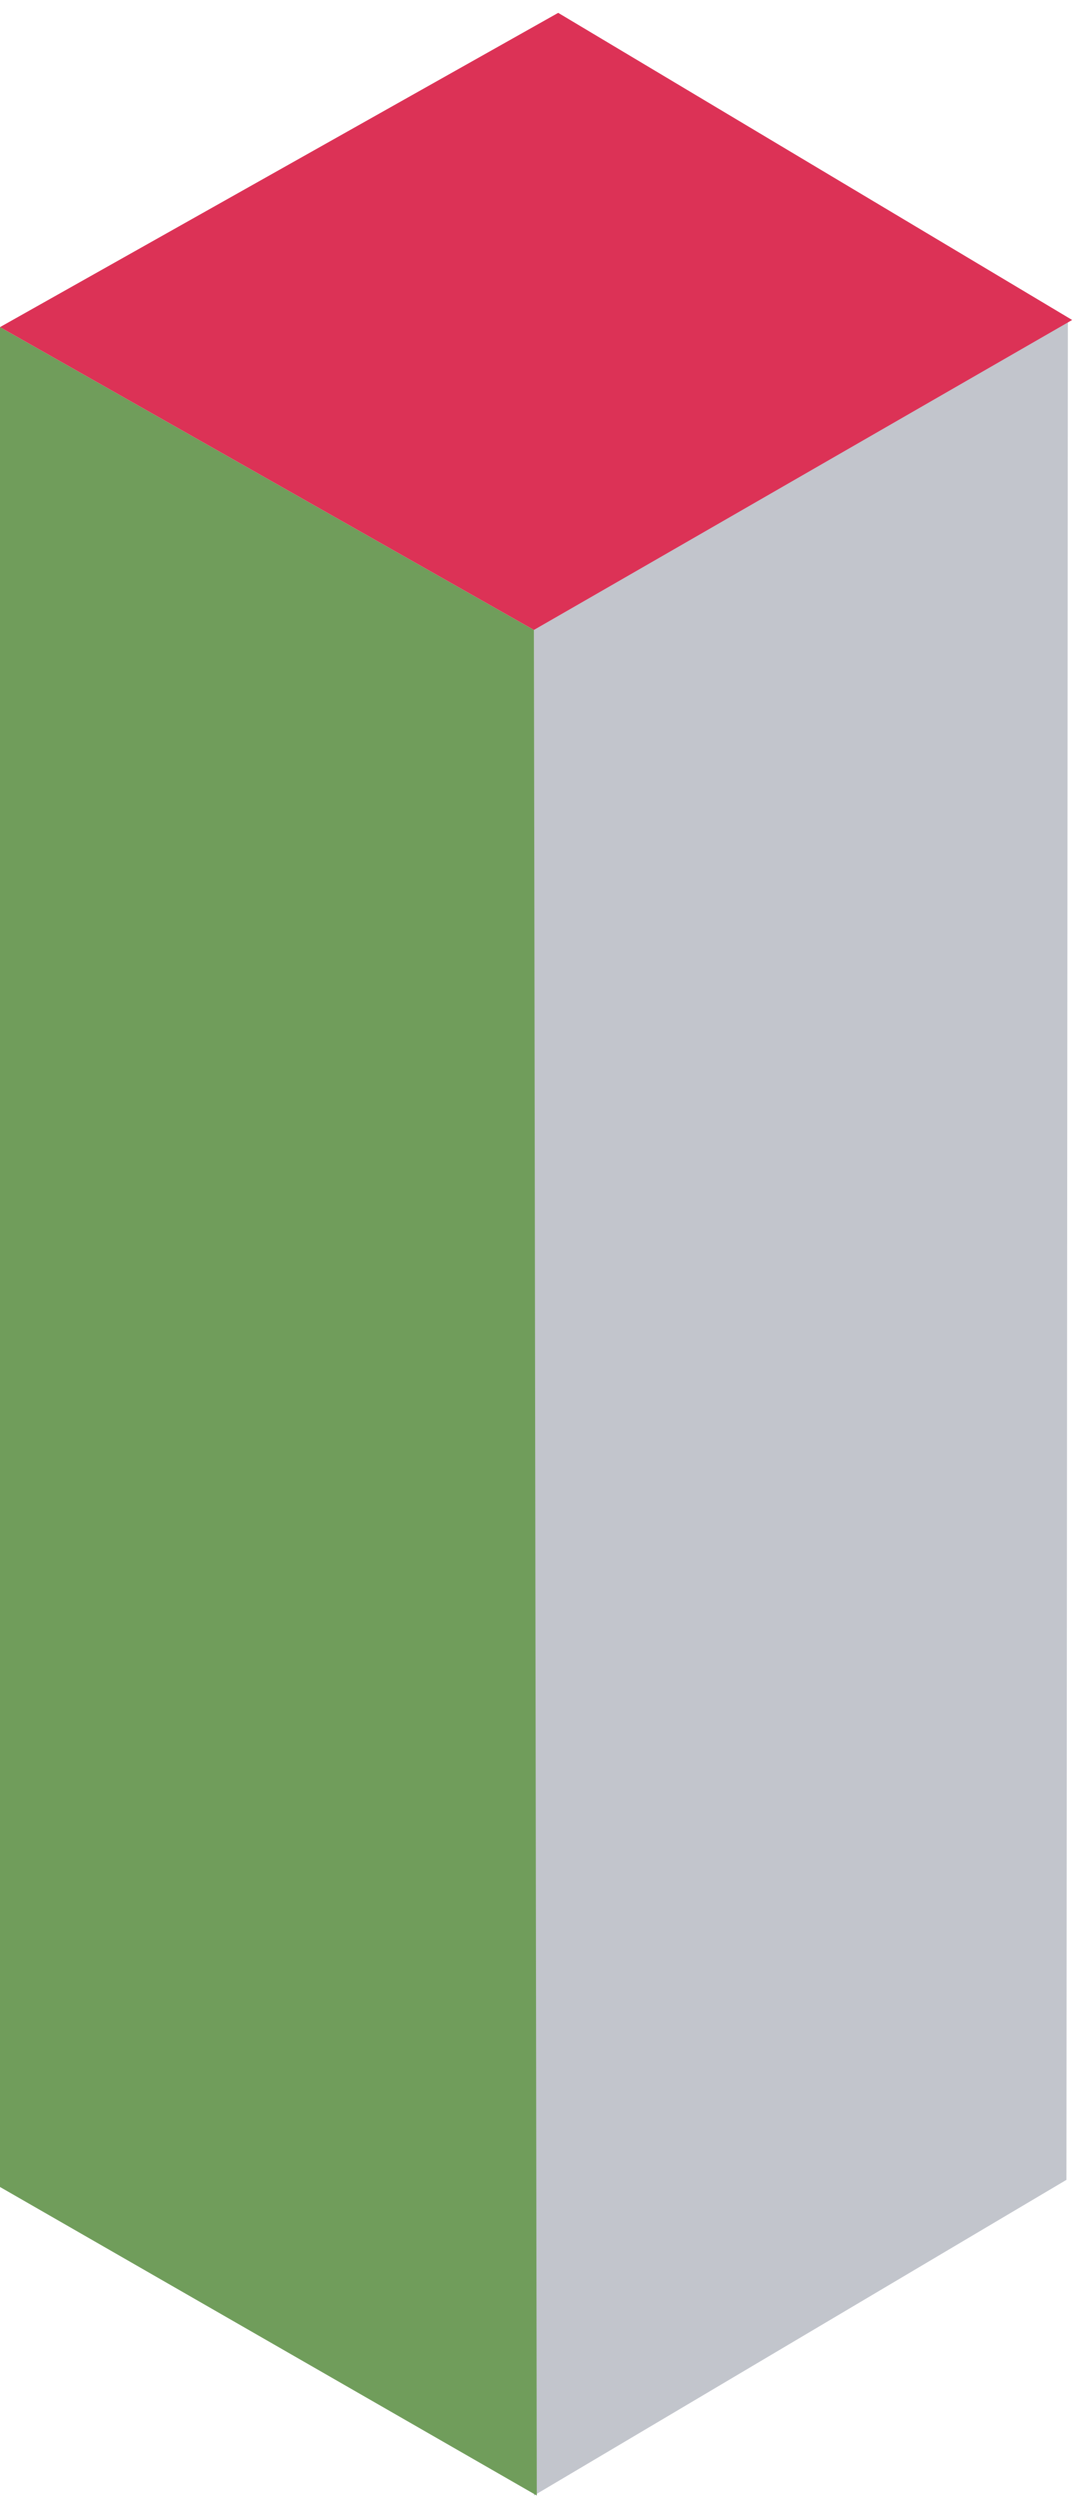<?xml version="1.0" encoding="UTF-8"?> <svg xmlns="http://www.w3.org/2000/svg" width="76" height="175" viewBox="0 0 76 175" fill="none"> <path d="M37.4 174.7V44.1L74.8 22.4L74.7 152.6L37.4 174.7Z" fill="#C2C5CC"></path> <path d="M0 153.1V22.9L37.4 44.1L37.6 174.7L0 153.1Z" fill="#709D5B"></path> <path d="M0 22.9L39.1 0.9L75.1 22.4L37.4 44.1L0 22.9Z" fill="#DC3256"></path> </svg> 